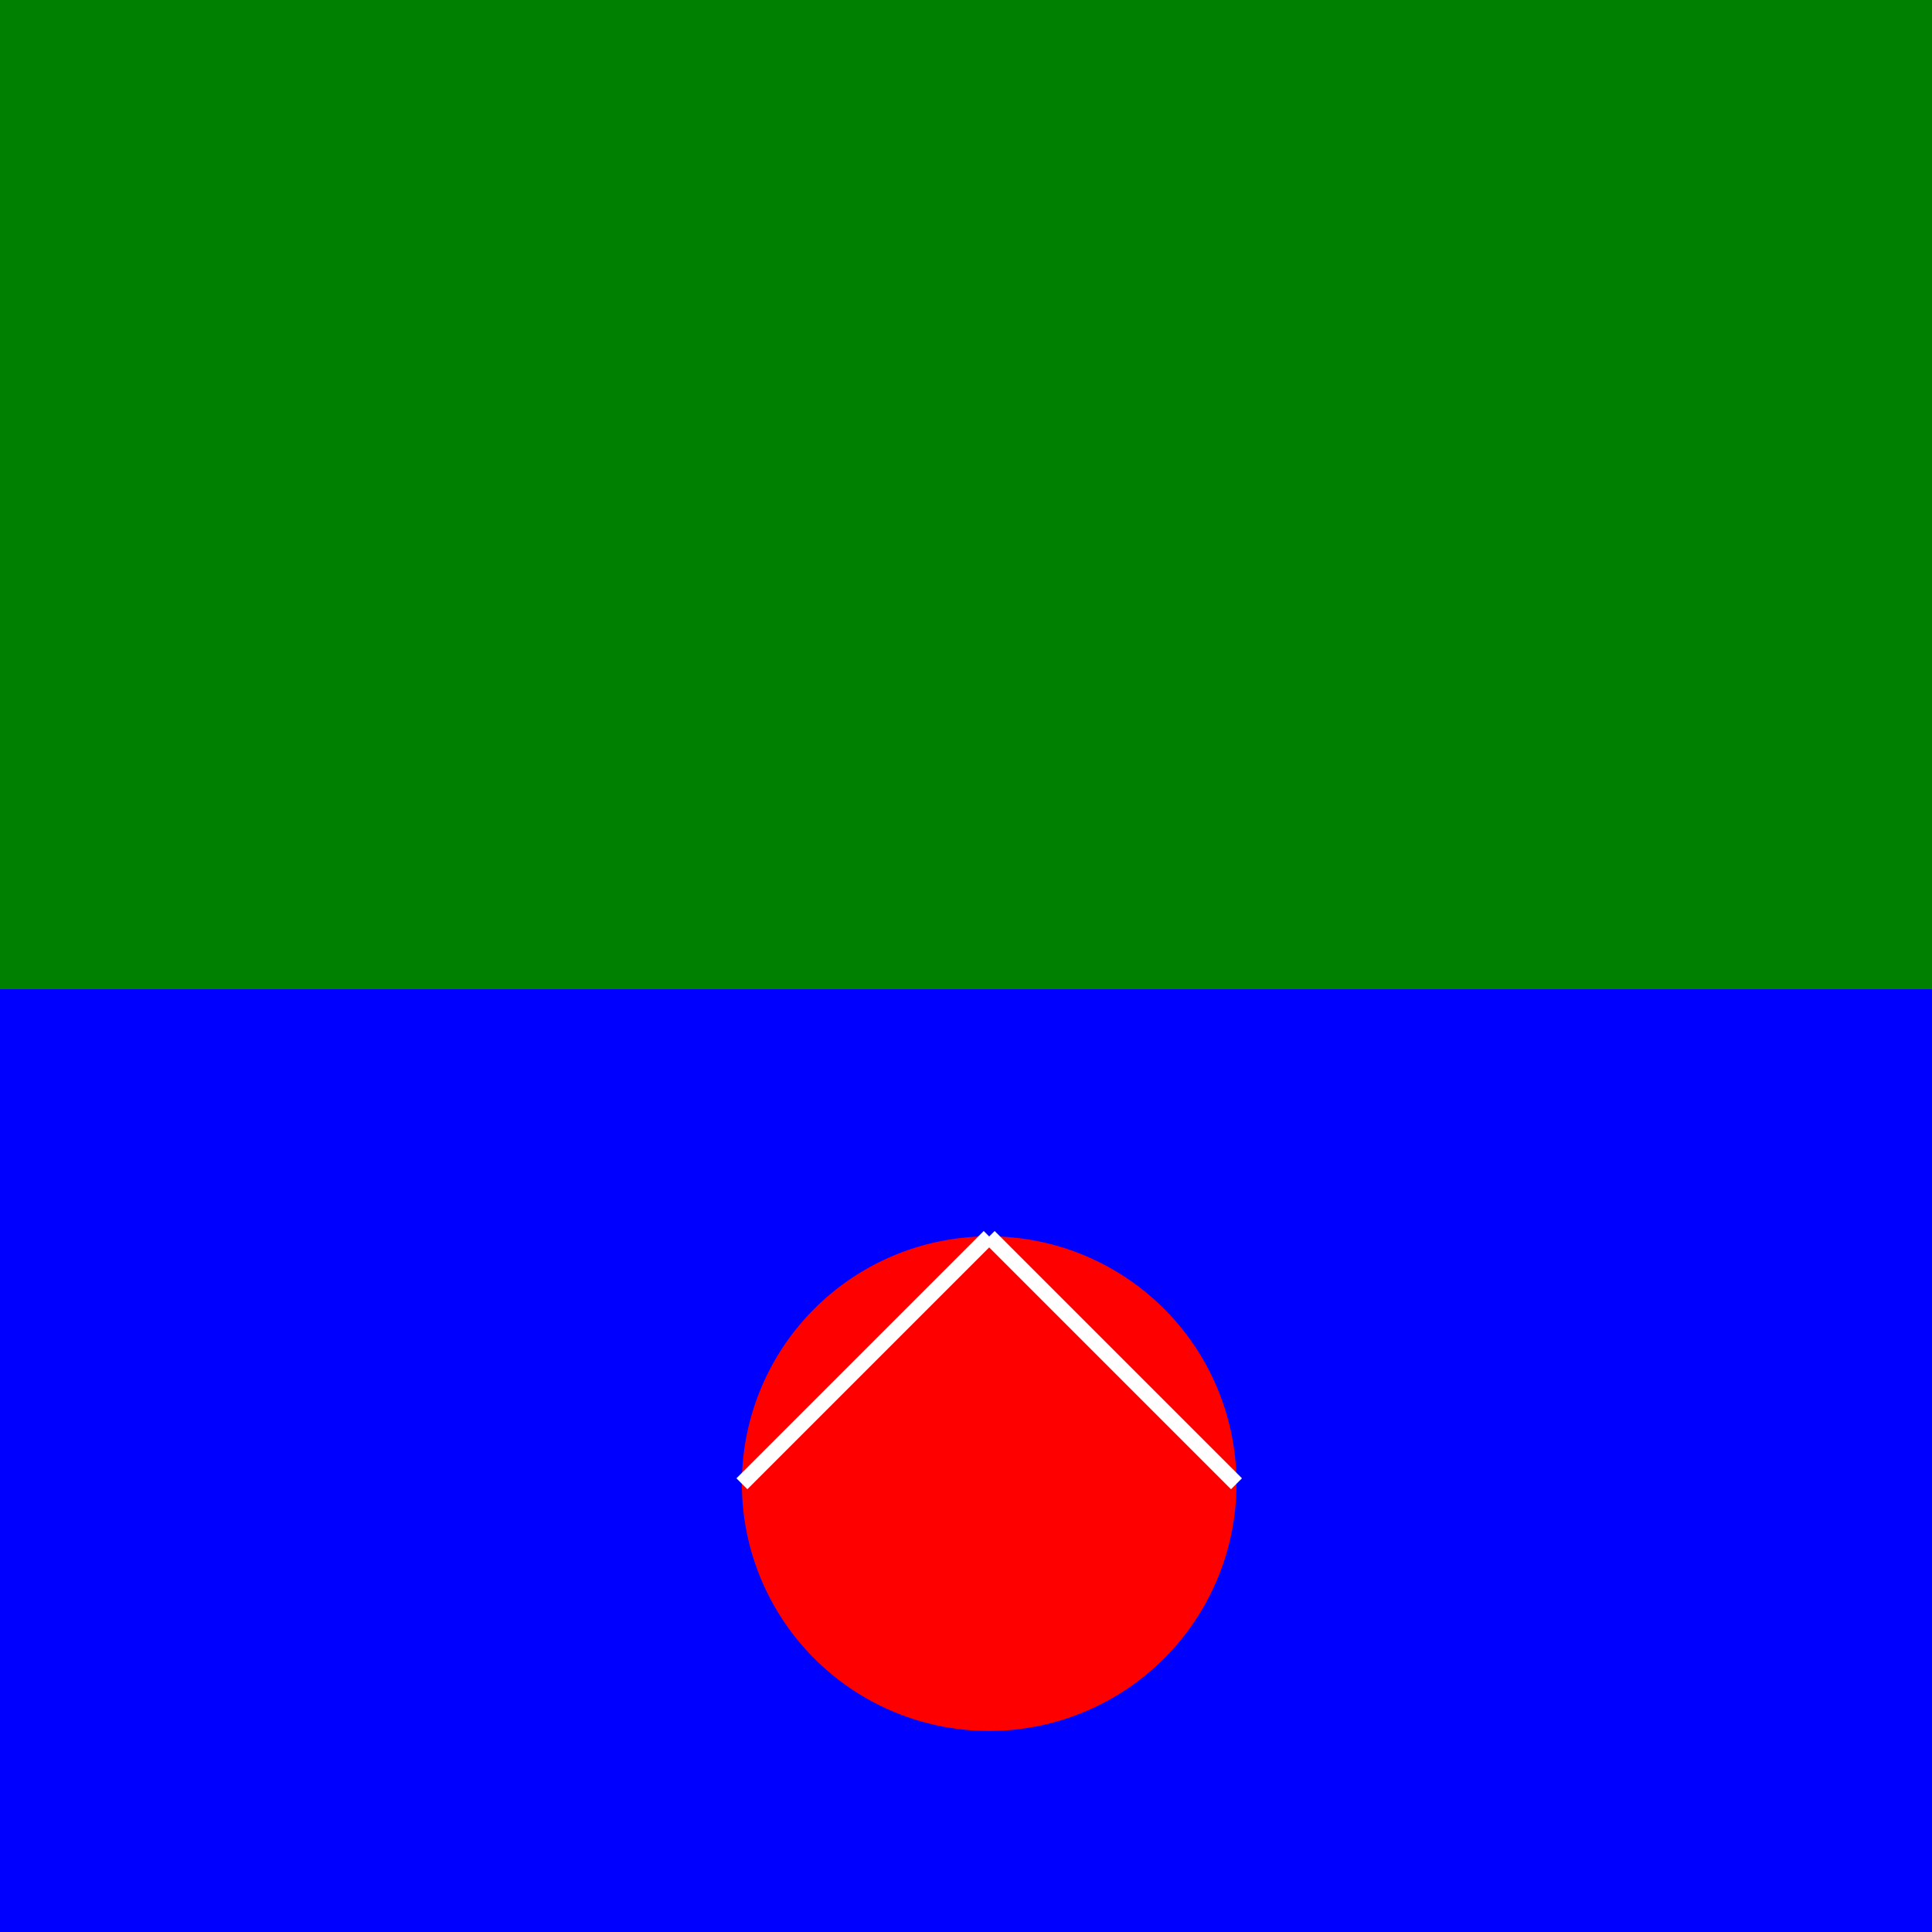 <!--

Generated by DrawGPT.
Free, open source, AI generated images in SVG, PNG, and HTML Canvas format.
https://drawgpt.ai

Created: 2023-09-26T23:07:38.602Z
Link: https://drawgpt.ai/prompt/69644/

-->
<svg xmlns="http://www.w3.org/2000/svg" xmlns:xlink="http://www.w3.org/1999/xlink" width="500" height="500"><rect width="100%" height="100%" fill="#333333" stroke="none"/><defs/><g><rect fill="#0000FF" stroke="none" x="0" y="256" width="512" height="256"/><rect fill="#008000" stroke="none" x="0" y="0" width="512" height="256"/><path fill="#FF0000" stroke="none" paint-order="stroke fill markers" d=" M 320 384 A 64 64 0 1 1 320 383.936 Z"/><path fill="none" stroke="#FFFFFF" paint-order="fill stroke markers" d=" M 256 320 L 320 384 M 256 320 L 192 384" stroke-miterlimit="10" stroke-width="4" stroke-dasharray=""/></g></svg>